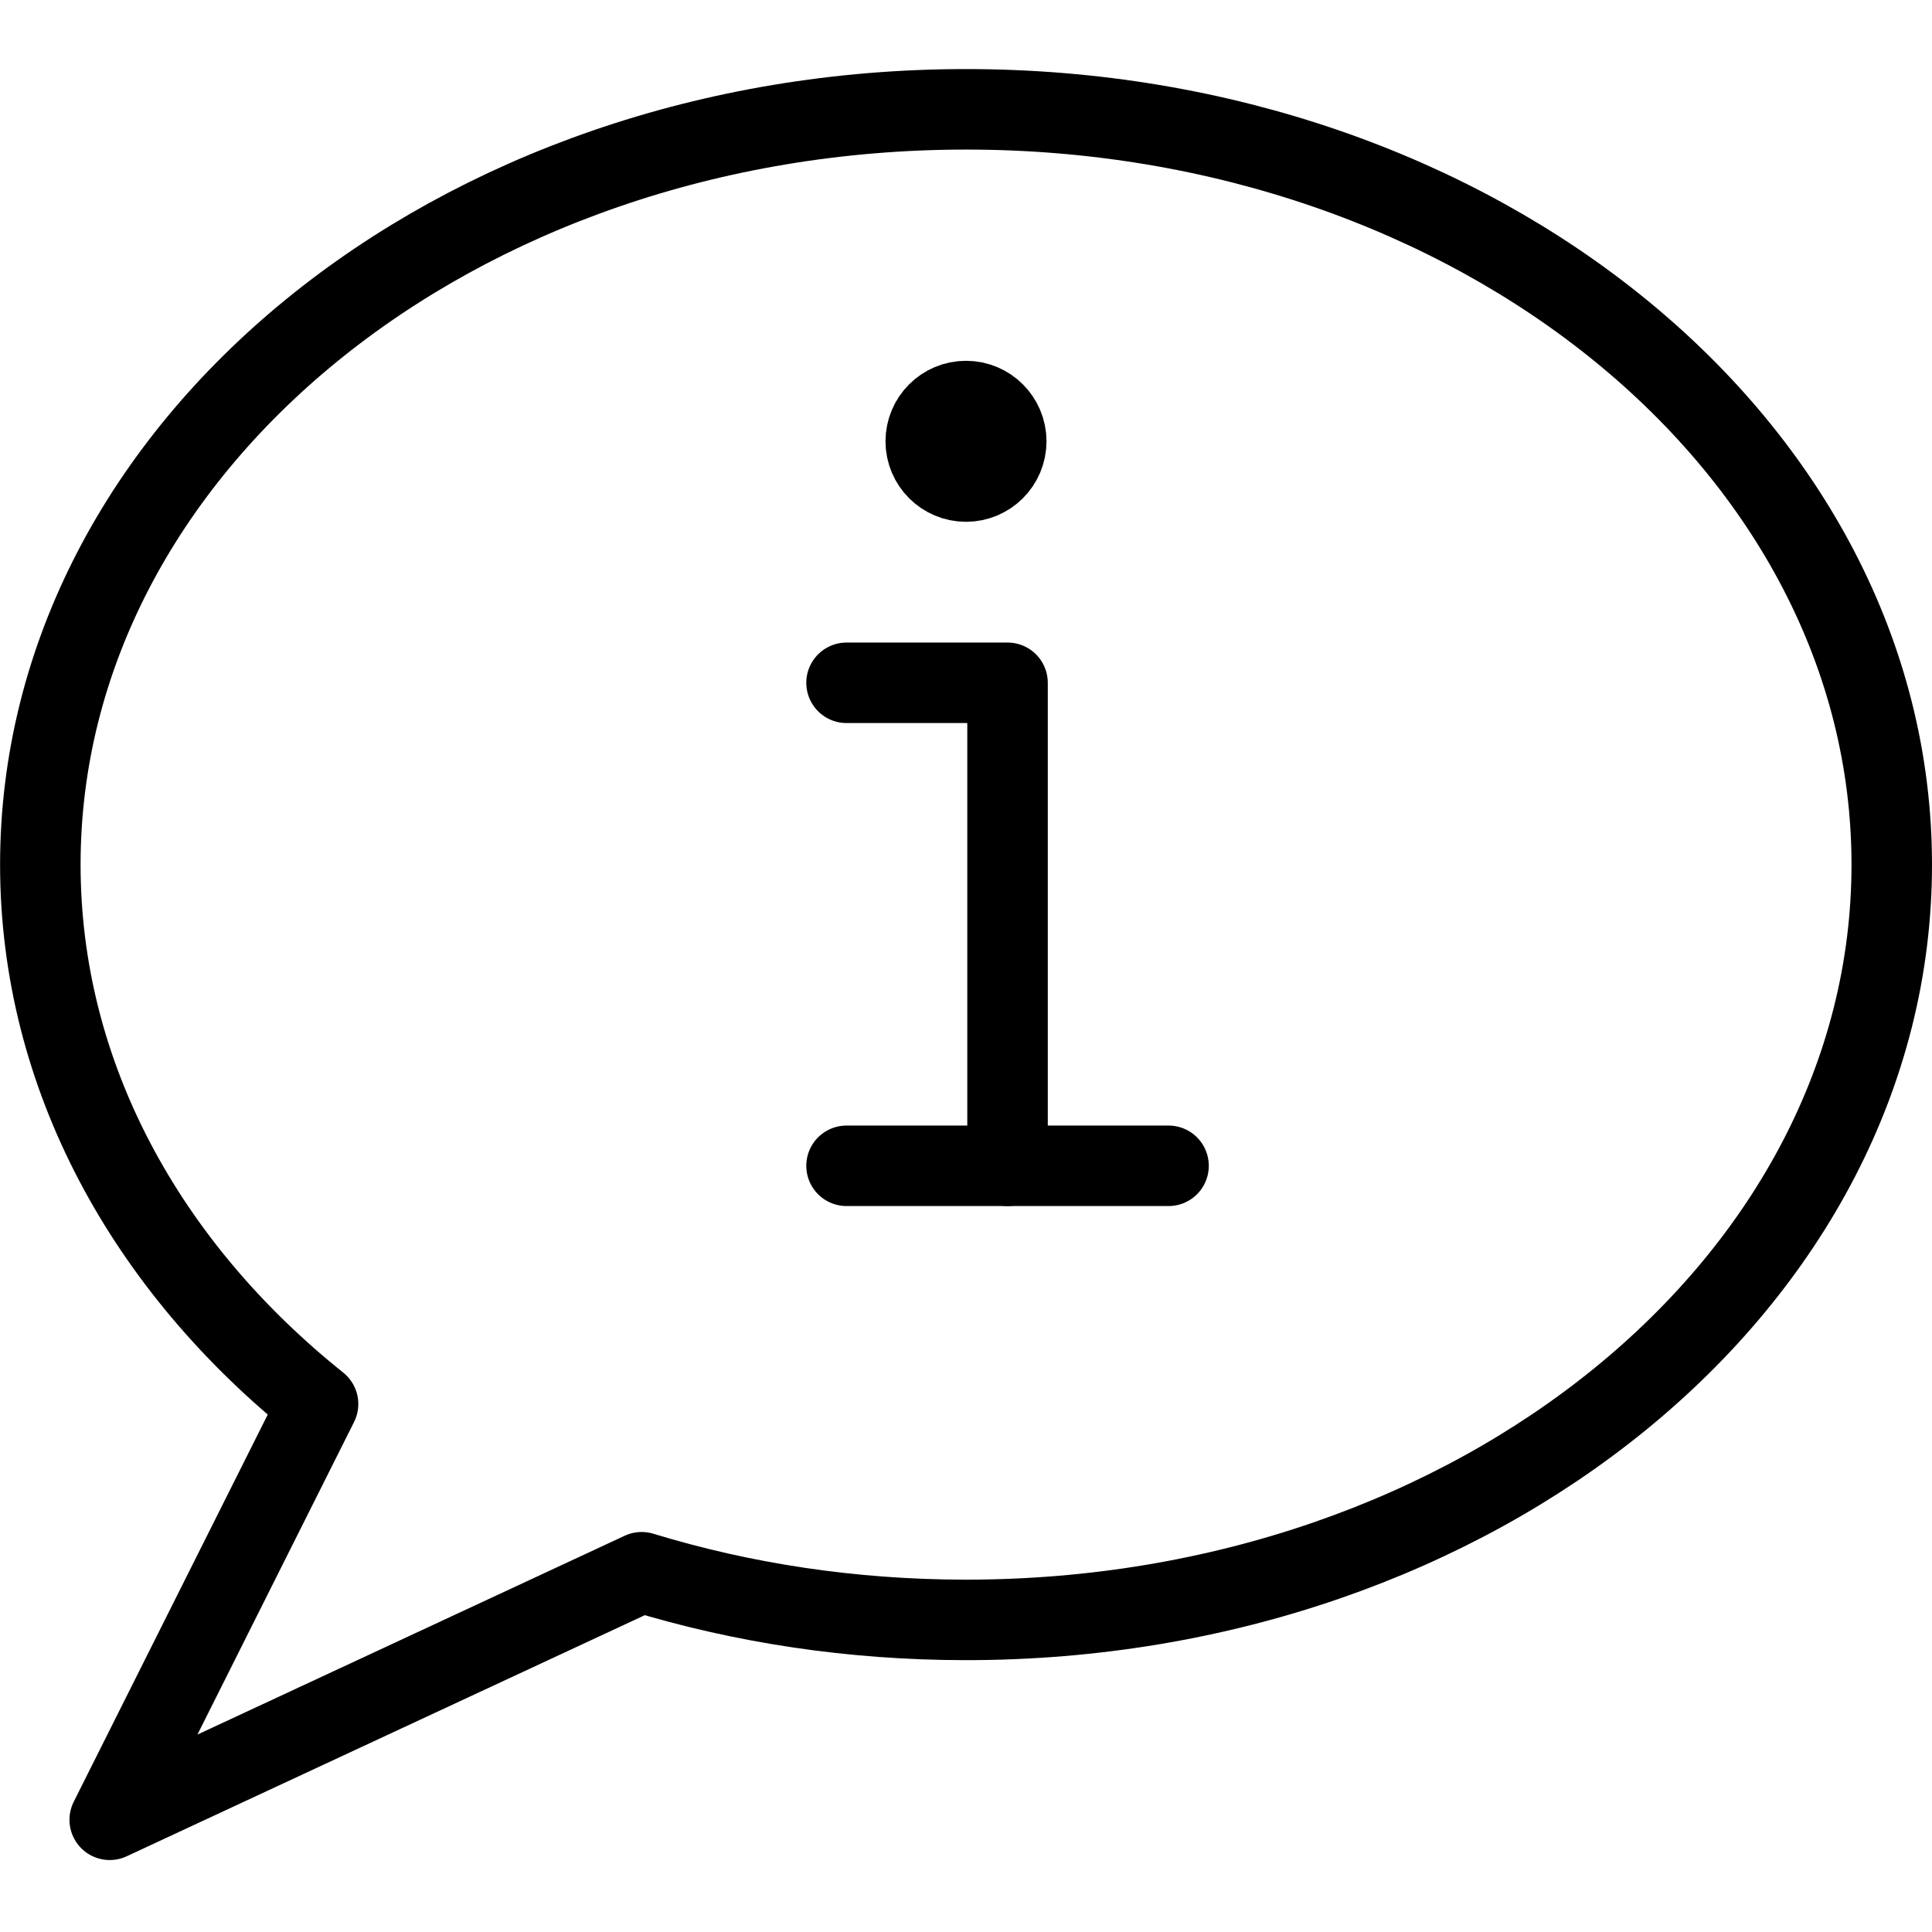 <?xml version="1.0" encoding="utf-8"?>
<!-- Generator: Adobe Illustrator 16.0.3, SVG Export Plug-In . SVG Version: 6.00 Build 0)  -->
<!DOCTYPE svg PUBLIC "-//W3C//DTD SVG 1.1//EN" "http://www.w3.org/Graphics/SVG/1.1/DTD/svg11.dtd">
<svg version="1.1" xmlns="http://www.w3.org/2000/svg" xmlns:xlink="http://www.w3.org/1999/xlink" x="0px" y="0px" width="24px"
	 height="24px" viewBox="0 0 24 24" enable-background="new 0 0 24 24" xml:space="preserve">
<g id="Outline_Icons_1_">
	<g id="Outline_Icons">
		<g>
			<path fill="none" stroke="#000000" stroke-linejoin="round" stroke-miterlimit="10" d="M23.5,10.741
				c0,5.182-5.148,9.382-11.5,9.382c-1.418,0-2.775-0.209-4.029-0.592l-6.608,3.075l2.588-5.165c-2.13-1.704-3.45-4.076-3.45-6.7
				c0-5.183,5.148-9.383,11.5-9.383S23.5,5.559,23.5,10.741z"/>
			<polyline fill="none" stroke="#000000" stroke-linecap="round" stroke-linejoin="round" stroke-miterlimit="10" points="
				12.516,14.482 12.516,8.482 10.516,8.482 			"/>
			
				<line fill="none" stroke="#000000" stroke-linecap="round" stroke-linejoin="round" stroke-miterlimit="10" x1="10.516" y1="14.482" x2="14.516" y2="14.482"/>
			<path fill="none" stroke="#000000" stroke-linejoin="round" stroke-miterlimit="10" d="M12.5,5.482c0,0.276-0.224,0.5-0.5,0.5
				l0,0c-0.276,0-0.5-0.224-0.5-0.5l0,0c0-0.276,0.224-0.5,0.5-0.5l0,0C12.276,4.982,12.5,5.206,12.5,5.482L12.5,5.482z"/>
		</g>
	</g>
	<g id="New_icons_1_">
	</g>
</g>
<g id="Invisible_Shape">
	<rect fill="none" width="24" height="24"/>
</g>
</svg>
